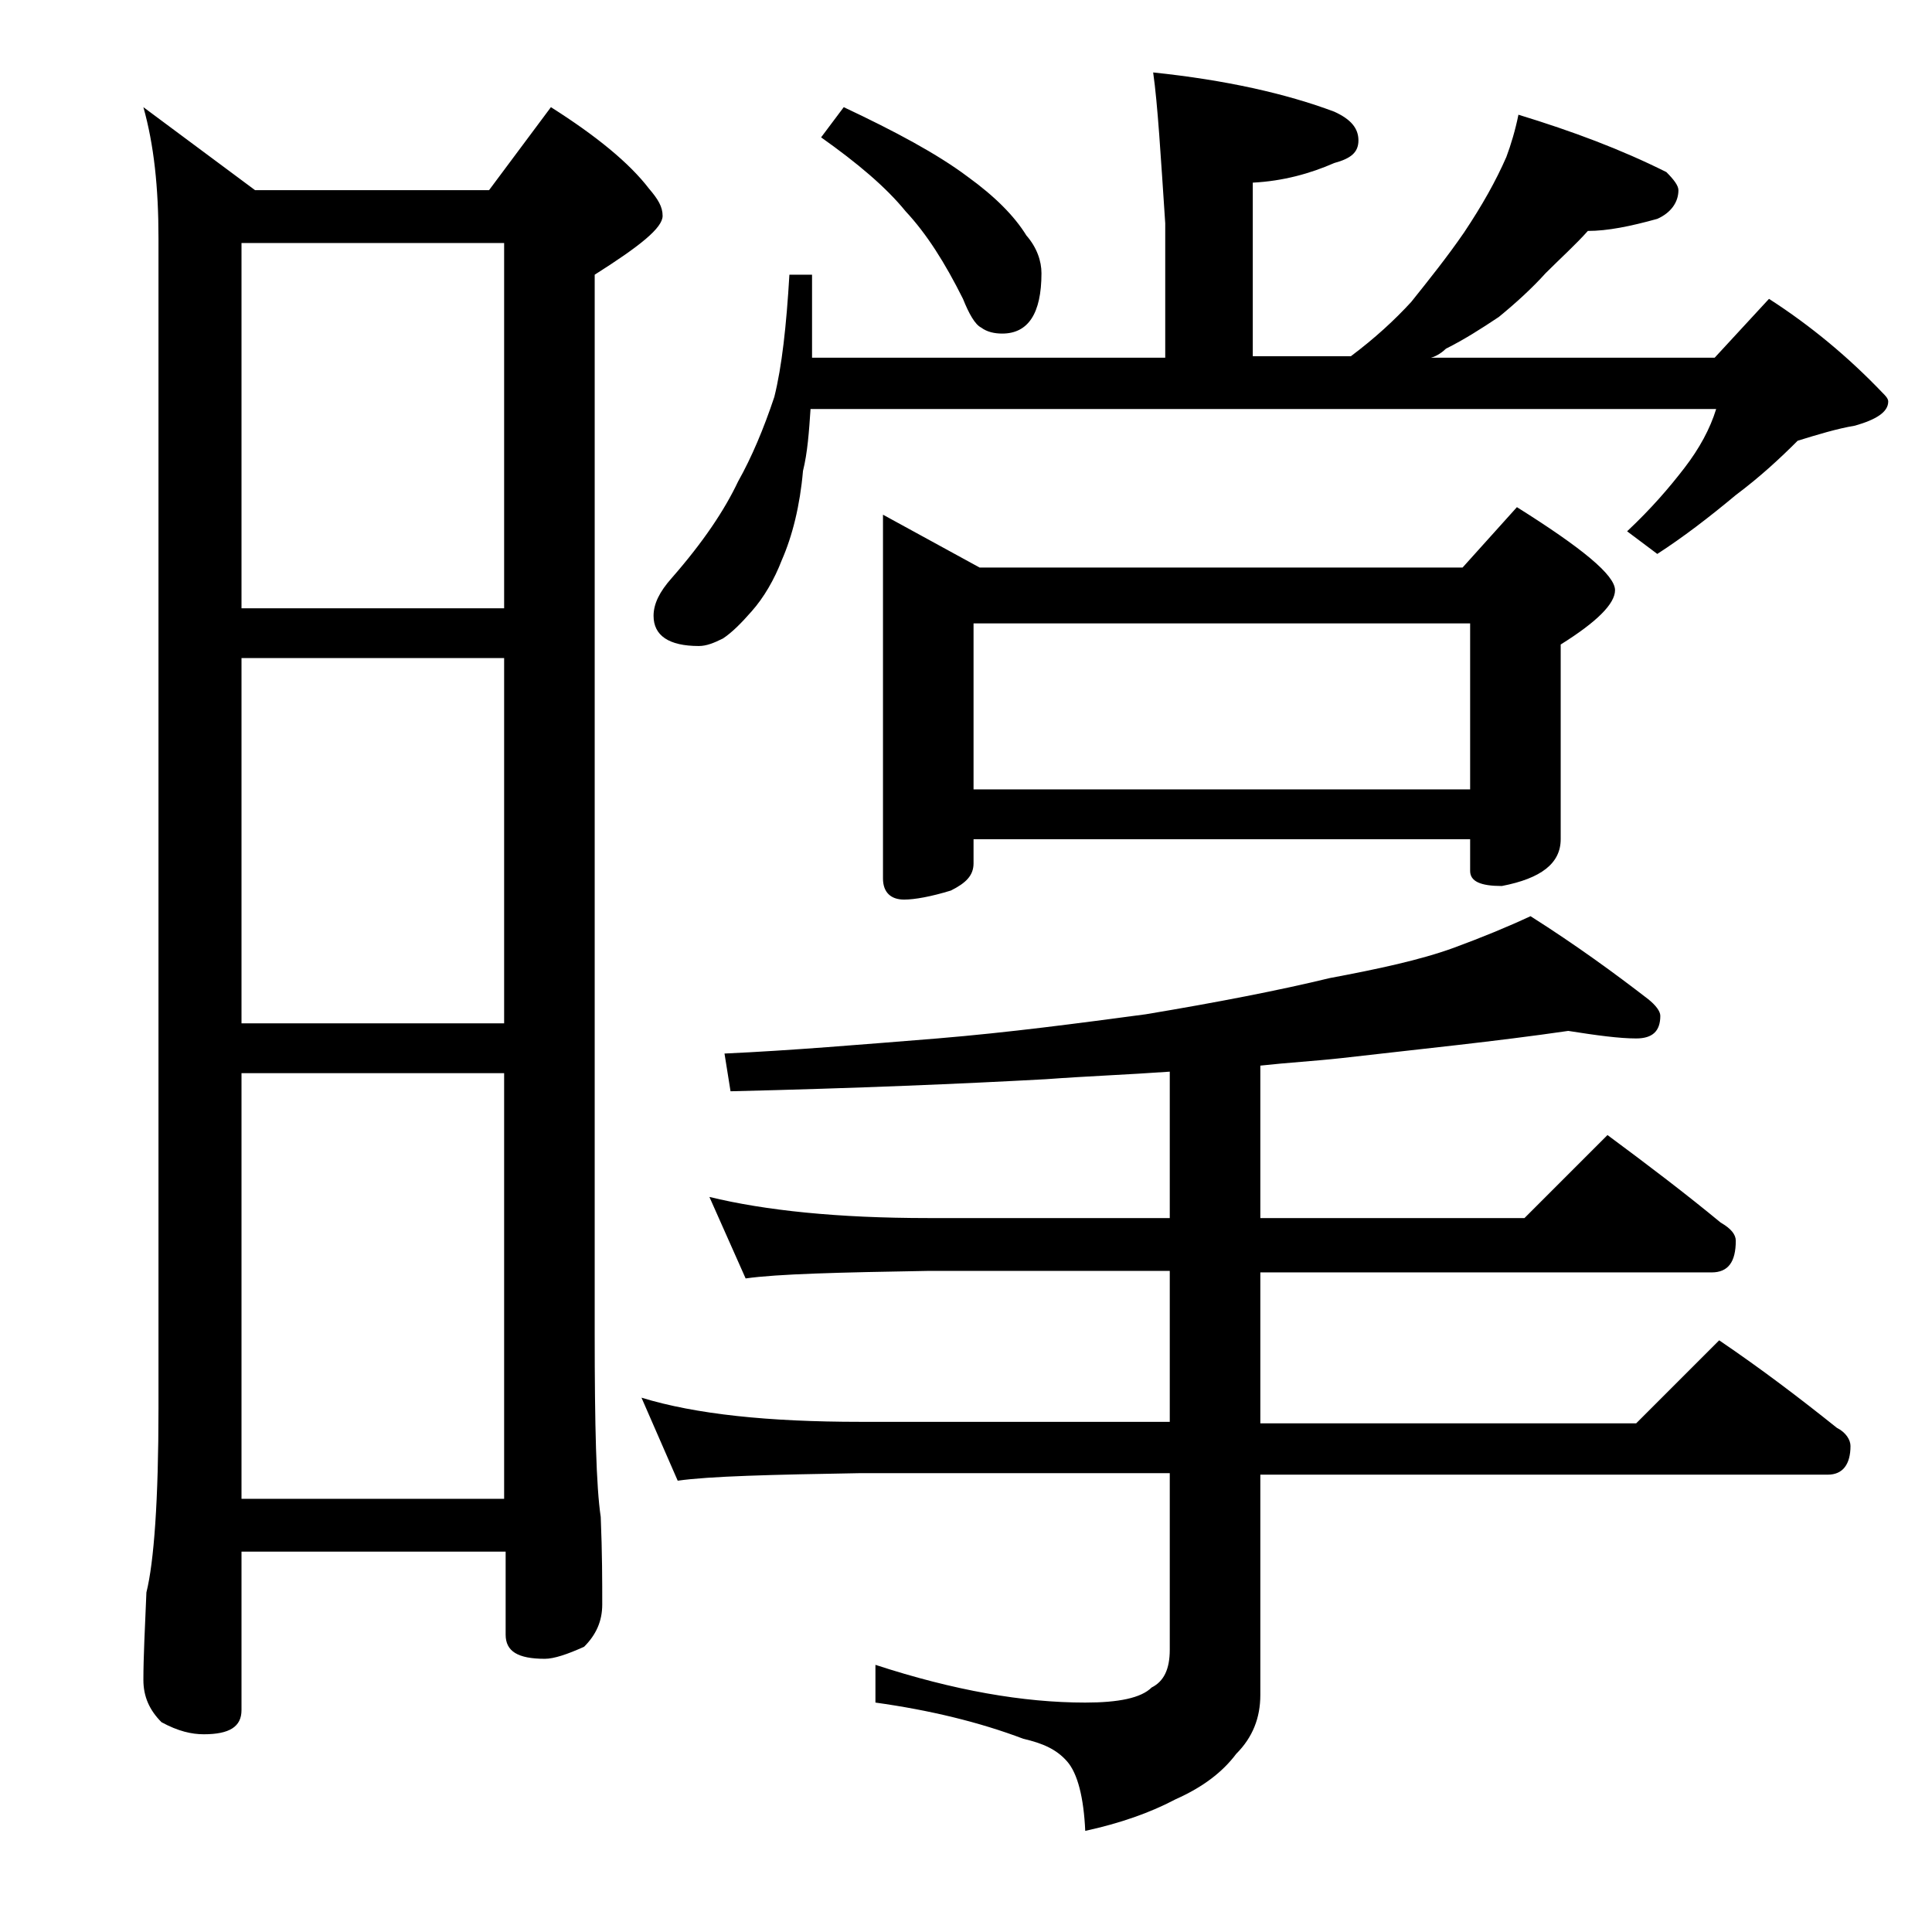 <?xml version="1.0" encoding="utf-8"?>
<!-- Generator: Adobe Illustrator 18.0.0, SVG Export Plug-In . SVG Version: 6.00 Build 0)  -->
<!DOCTYPE svg PUBLIC "-//W3C//DTD SVG 1.1//EN" "http://www.w3.org/Graphics/SVG/1.1/DTD/svg11.dtd">
<svg version="1.1" id="Layer_1" xmlns="http://www.w3.org/2000/svg" xmlns:xlink="http://www.w3.org/1999/xlink" x="0px" y="0px"
	 viewBox="0 0 128 128" enable-background="new 0 0 128 128" xml:space="preserve">
<path d="M9.5,7.1l7.4,5.5h15.5l4.1-5.5c3,1.9,5.2,3.7,6.5,5.4c0.6,0.7,0.9,1.2,0.9,1.8c0,0.8-1.5,2-4.5,3.9v70.1
	c0,6.2,0.1,10.2,0.4,12.2c0.1,2.4,0.1,4.3,0.1,5.8c0,1.1-0.4,2-1.2,2.8c-1.1,0.5-2,0.8-2.6,0.8c-1.8,0-2.6-0.5-2.6-1.6v-5.5H16v10.5
	c0,1.1-0.8,1.6-2.5,1.6c-0.8,0-1.7-0.2-2.8-0.8c-0.8-0.8-1.2-1.7-1.2-2.8c0-1.5,0.1-3.4,0.2-5.8c0.5-2,0.8-6.1,0.8-12.2V15.8
	C10.5,12.4,10.2,9.6,9.5,7.1z M16,40.3h17.4V16.1H16V40.3z M16,67.8h17.4V43.6H16V67.8z M16,99.3h17.4V71.1H16V99.3z M103.9,68.3
	c-4.8,0.7-9.8,1.2-15,1.8c-1.8,0.2-3.6,0.3-5.4,0.5v10.1H101l5.5-5.5c2.7,2,5.2,3.9,7.5,5.8c0.7,0.4,1,0.8,1,1.2
	c0,1.4-0.5,2.1-1.6,2.1H83.5v10h24.9l5.5-5.5c2.8,1.9,5.3,3.8,7.8,5.8c0.6,0.3,0.9,0.8,0.9,1.2c0,1.2-0.5,1.9-1.5,1.9H83.5v14.6
	c0,1.5-0.5,2.8-1.6,3.9c-0.9,1.2-2.2,2.2-4,3c-1.7,0.9-3.7,1.6-6,2.1c-0.1-2.2-0.5-3.8-1.2-4.6c-0.7-0.8-1.6-1.2-2.9-1.5
	c-2.9-1.1-6.2-1.9-9.8-2.4v-2.5c5.2,1.7,9.8,2.5,13.9,2.5c2.2,0,3.7-0.3,4.4-1c0.8-0.4,1.2-1.2,1.2-2.5V97.6H57
	c-5.9,0.1-10,0.2-12.1,0.5l-2.4-5.5c3.6,1.1,8.4,1.6,14.5,1.6h20.5v-10h-16c-5.9,0.1-10,0.2-12.1,0.5L47,79.3
	c3.7,0.9,8.5,1.4,14.5,1.4h16V71c-2.8,0.2-5.5,0.3-8.2,0.5c-5.5,0.3-12.5,0.6-20.9,0.8L48,69.8c4.4-0.2,9.1-0.6,14.1-1
	c4.8-0.4,9.3-1,13.8-1.6c4.8-0.8,8.9-1.6,12.2-2.4c3.2-0.6,6-1.2,8.2-2c1.9-0.7,3.6-1.4,5.1-2.1c3,1.9,5.6,3.8,7.8,5.5
	c0.5,0.4,0.8,0.8,0.8,1.1c0,1-0.5,1.5-1.6,1.5C107.3,68.8,105.8,68.6,103.9,68.3z M76.4,4.8c4.8,0.5,8.8,1.4,12,2.6
	C89.5,7.9,90,8.5,90,9.3s-0.5,1.2-1.6,1.5C86.8,11.5,85,12,83,12.1v11.5h6.5c1.6-1.2,2.9-2.4,4-3.6c1.2-1.5,2.4-3,3.5-4.6
	c1.2-1.8,2.1-3.4,2.8-5c0.3-0.8,0.6-1.8,0.8-2.8c3.6,1.1,6.8,2.3,9.8,3.8c0.5,0.5,0.8,0.9,0.8,1.2c0,0.8-0.5,1.5-1.4,1.9
	c-1.8,0.5-3.3,0.8-4.6,0.8c-0.8,0.9-1.8,1.8-2.8,2.8c-0.9,1-2,2-3.1,2.9c-1.2,0.8-2.3,1.5-3.5,2.1c-0.2,0.2-0.6,0.5-1,0.6h18.8
	l3.6-3.9c2.8,1.8,5.3,3.9,7.5,6.2c0.2,0.2,0.4,0.4,0.4,0.6c0,0.7-0.8,1.2-2.2,1.6c-1.2,0.2-2.5,0.6-3.8,1c-1.2,1.2-2.5,2.4-4.1,3.6
	c-1.8,1.5-3.5,2.8-5.2,3.9l-2-1.5c1.6-1.5,2.8-2.9,3.8-4.2c1-1.3,1.7-2.6,2.1-3.9h-60c-0.1,1.5-0.2,2.9-0.5,4.1
	c-0.2,2.3-0.7,4.3-1.4,5.9c-0.5,1.3-1.2,2.5-2,3.4c-0.7,0.8-1.3,1.4-1.9,1.8c-0.6,0.3-1.1,0.5-1.6,0.5c-2,0-3-0.7-3-2
	c0-0.8,0.4-1.6,1.2-2.5c2.1-2.4,3.5-4.5,4.4-6.4c0.9-1.6,1.7-3.5,2.4-5.6c0.5-2,0.8-4.7,1-8.1h1.5v5.5h23.4v-8.9
	C76.9,10.3,76.7,6.9,76.4,4.8z M55.9,7.1c3.4,1.6,6.2,3.1,8.2,4.6c1.8,1.3,3.1,2.6,3.9,3.9c0.7,0.8,1,1.7,1,2.5c0,2.7-0.9,4-2.6,4
	c-0.5,0-1-0.1-1.4-0.4c-0.4-0.2-0.8-0.9-1.2-1.9c-1.2-2.4-2.4-4.3-3.8-5.8c-1.3-1.6-3.2-3.2-5.6-4.9L55.9,7.1z M58.5,34.1l6.4,3.5
	h32l3.6-4c4.3,2.7,6.5,4.5,6.5,5.5c0,0.9-1.2,2.1-3.6,3.6v12.9c0,1.6-1.3,2.6-3.9,3.1c-1.4,0-2.1-0.3-2.1-1v-2.1H64.5v1.6
	c0,0.8-0.5,1.3-1.5,1.8c-1.3,0.4-2.4,0.6-3.1,0.6c-0.9,0-1.4-0.5-1.4-1.4V34.1z M64.5,52.3h32.9v-11H64.5V52.3z"/>
</svg>
